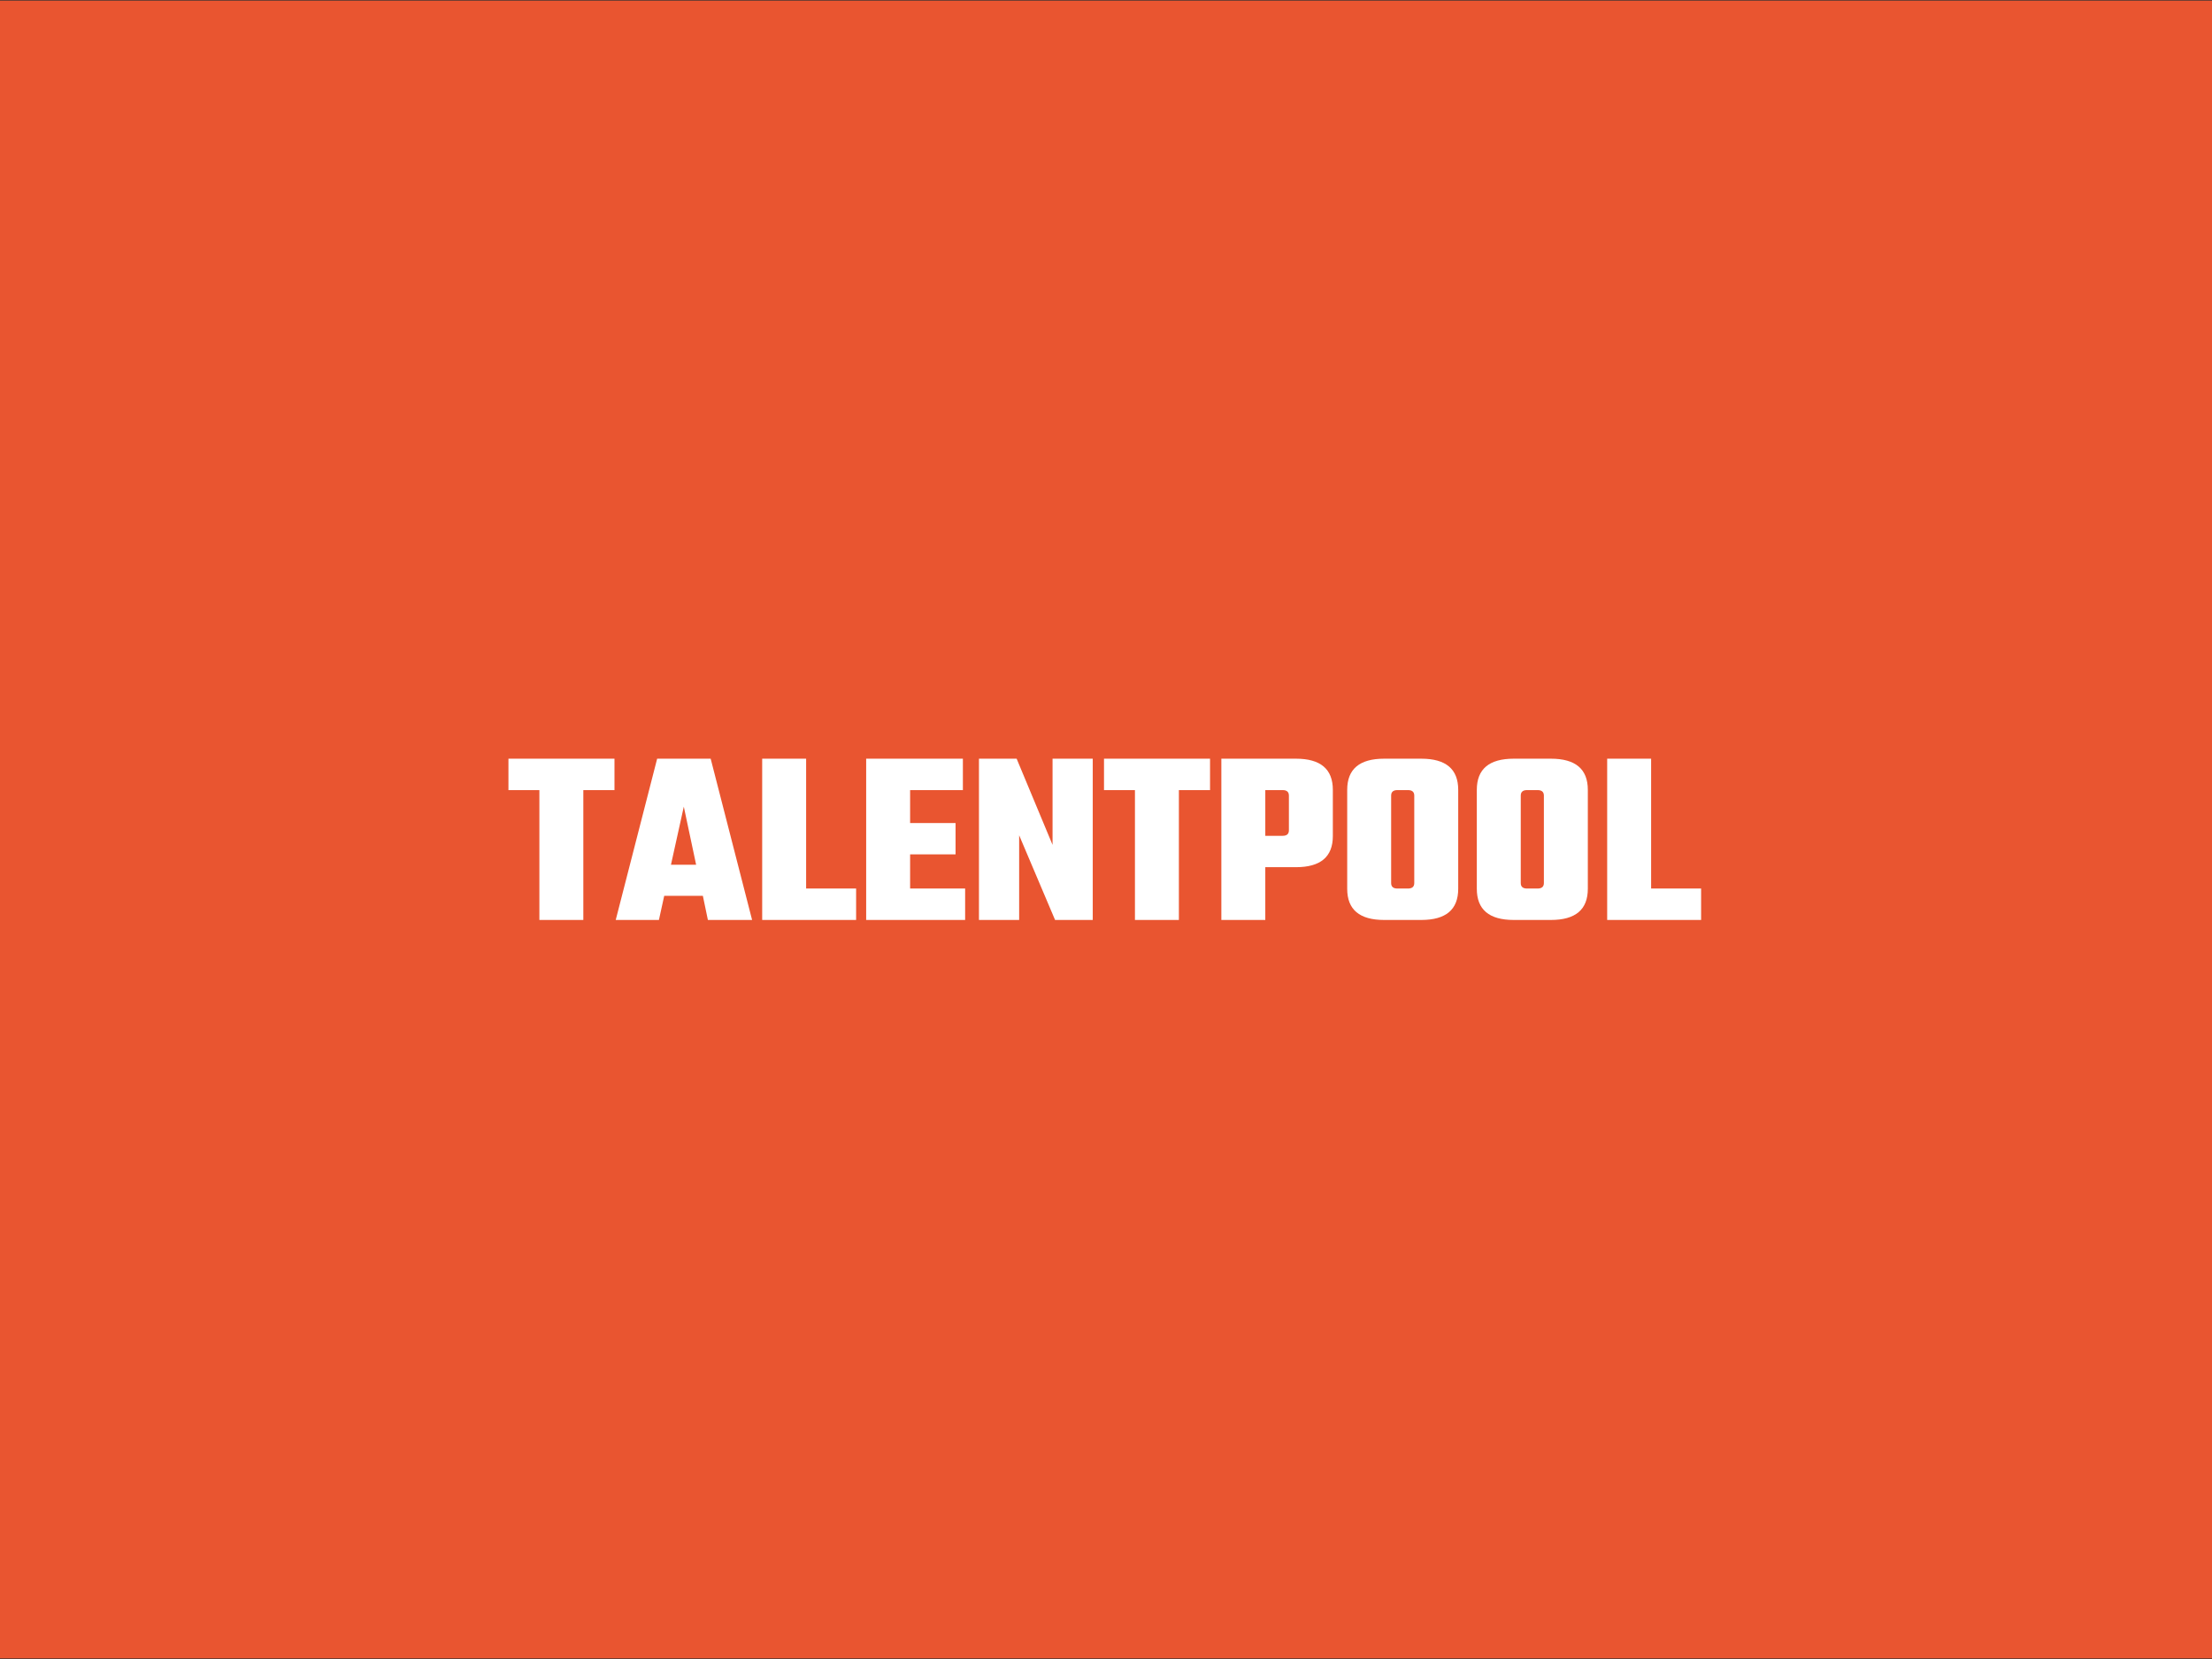 <?xml version="1.0"?>
<svg xmlns="http://www.w3.org/2000/svg" version="1.1" width="600" height="450" viewBox="0 0 600 450"><rect x="0" y="0" width="600" height="450" fill="#333333" stroke="none"/><svg xmlns:xlink="http://www.w3.org/1999/xlink" version="1.1" viewBox="0.0 0.0 724.312 483.953" fill="none" stroke="none" stroke-linecap="square" stroke-miterlimit="10" width="673" height="450" x="-37" y="0"><clipPath id="p.0"><path d="m0 0l724.312 0l0 483.953l-724.312 0l0 -483.953z" clip-rule="nonzero"/></clipPath><g clip-path="url(#p.0)"><path fill="#000000" fill-opacity="0.0" d="m0 0l724.312 0l0 483.953l-724.312 0z" fill-rule="evenodd"/><path fill="#e95530" d="m0 0l724.315 0l0 483.969l-724.315 0z" fill-rule="evenodd"/><path fill="#000000" fill-opacity="0.0" d="m7.605 191.89l709.102 0l0 100.189l-709.102 0z" fill-rule="evenodd"/><path fill="#ffffff" d="m219.205 221.306l0 9.172l-9.094 0l0 37.906l-12.828 0l0 -37.906l-9.031 0l0 -9.172l30.953 0zm27.271 47.078l-1.469 -7.047l-11.281 0l-1.547 7.047l-12.609 0l12.094 -47.078l15.625 0l12.094 47.078l-12.906 0zm-10.781 -16.125l7.344 0l-3.594 -16.953l-3.75 16.953zm39.458 6.953l14.594 0l0 9.172l-27.422 0l0 -47.078l12.828 0l0 37.906zm30.358 0l16.062 0l0 9.172l-28.891 0l0 -47.078l28.234 0l0 9.172l-15.406 0l0 9.609l13.266 0l0 9.156l-13.266 0l0 9.969zm41.581 -37.906l11.734 0l0 47.078l-11.0 0l-10.484 -24.719l0 24.719l-11.734 0l0 -47.078l11.0 0l10.484 25.156l0 -25.156zm45.974 0l0 9.172l-9.094 0l0 37.906l-12.828 0l0 -37.906l-9.031 0l0 -9.172l30.953 0zm3.303 0l21.781 0q10.766 0 10.766 9.094l0 13.5q0 9.078 -10.766 9.078l-8.953 0l0 15.406l-12.828 0l0 -47.078zm19.719 20.906l0 -10.125q0 -1.609 -1.828 -1.609l-5.062 0l0 13.344l5.062 0q1.828 0 1.828 -1.609zm27.801 -20.906l10.844 0q10.781 0 10.781 9.094l0 28.891q0 9.094 -10.781 9.094l-10.844 0q-10.781 0 -10.781 -9.094l0 -28.891q0 -9.094 10.781 -9.094zm8.797 36.297l0 -25.516q0 -1.609 -1.844 -1.609l-3.078 0q-1.828 0 -1.828 1.609l0 25.516q0 1.609 1.828 1.609l3.078 0q1.844 0 1.844 -1.609zm29.04 -36.297l10.844 0q10.781 0 10.781 9.094l0 28.891q0 9.094 -10.781 9.094l-10.844 0q-10.781 0 -10.781 -9.094l0 -28.891q0 -9.094 10.781 -9.094zm8.797 36.297l0 -25.516q0 -1.609 -1.844 -1.609l-3.078 0q-1.828 0 -1.828 1.609l0 25.516q0 1.609 1.828 1.609l3.078 0q1.844 0 1.844 -1.609zm31.306 1.609l14.594 0l0 9.172l-27.422 0l0 -47.078l12.828 0l0 37.906z" fill-rule="nonzero"/></g></svg></svg>
